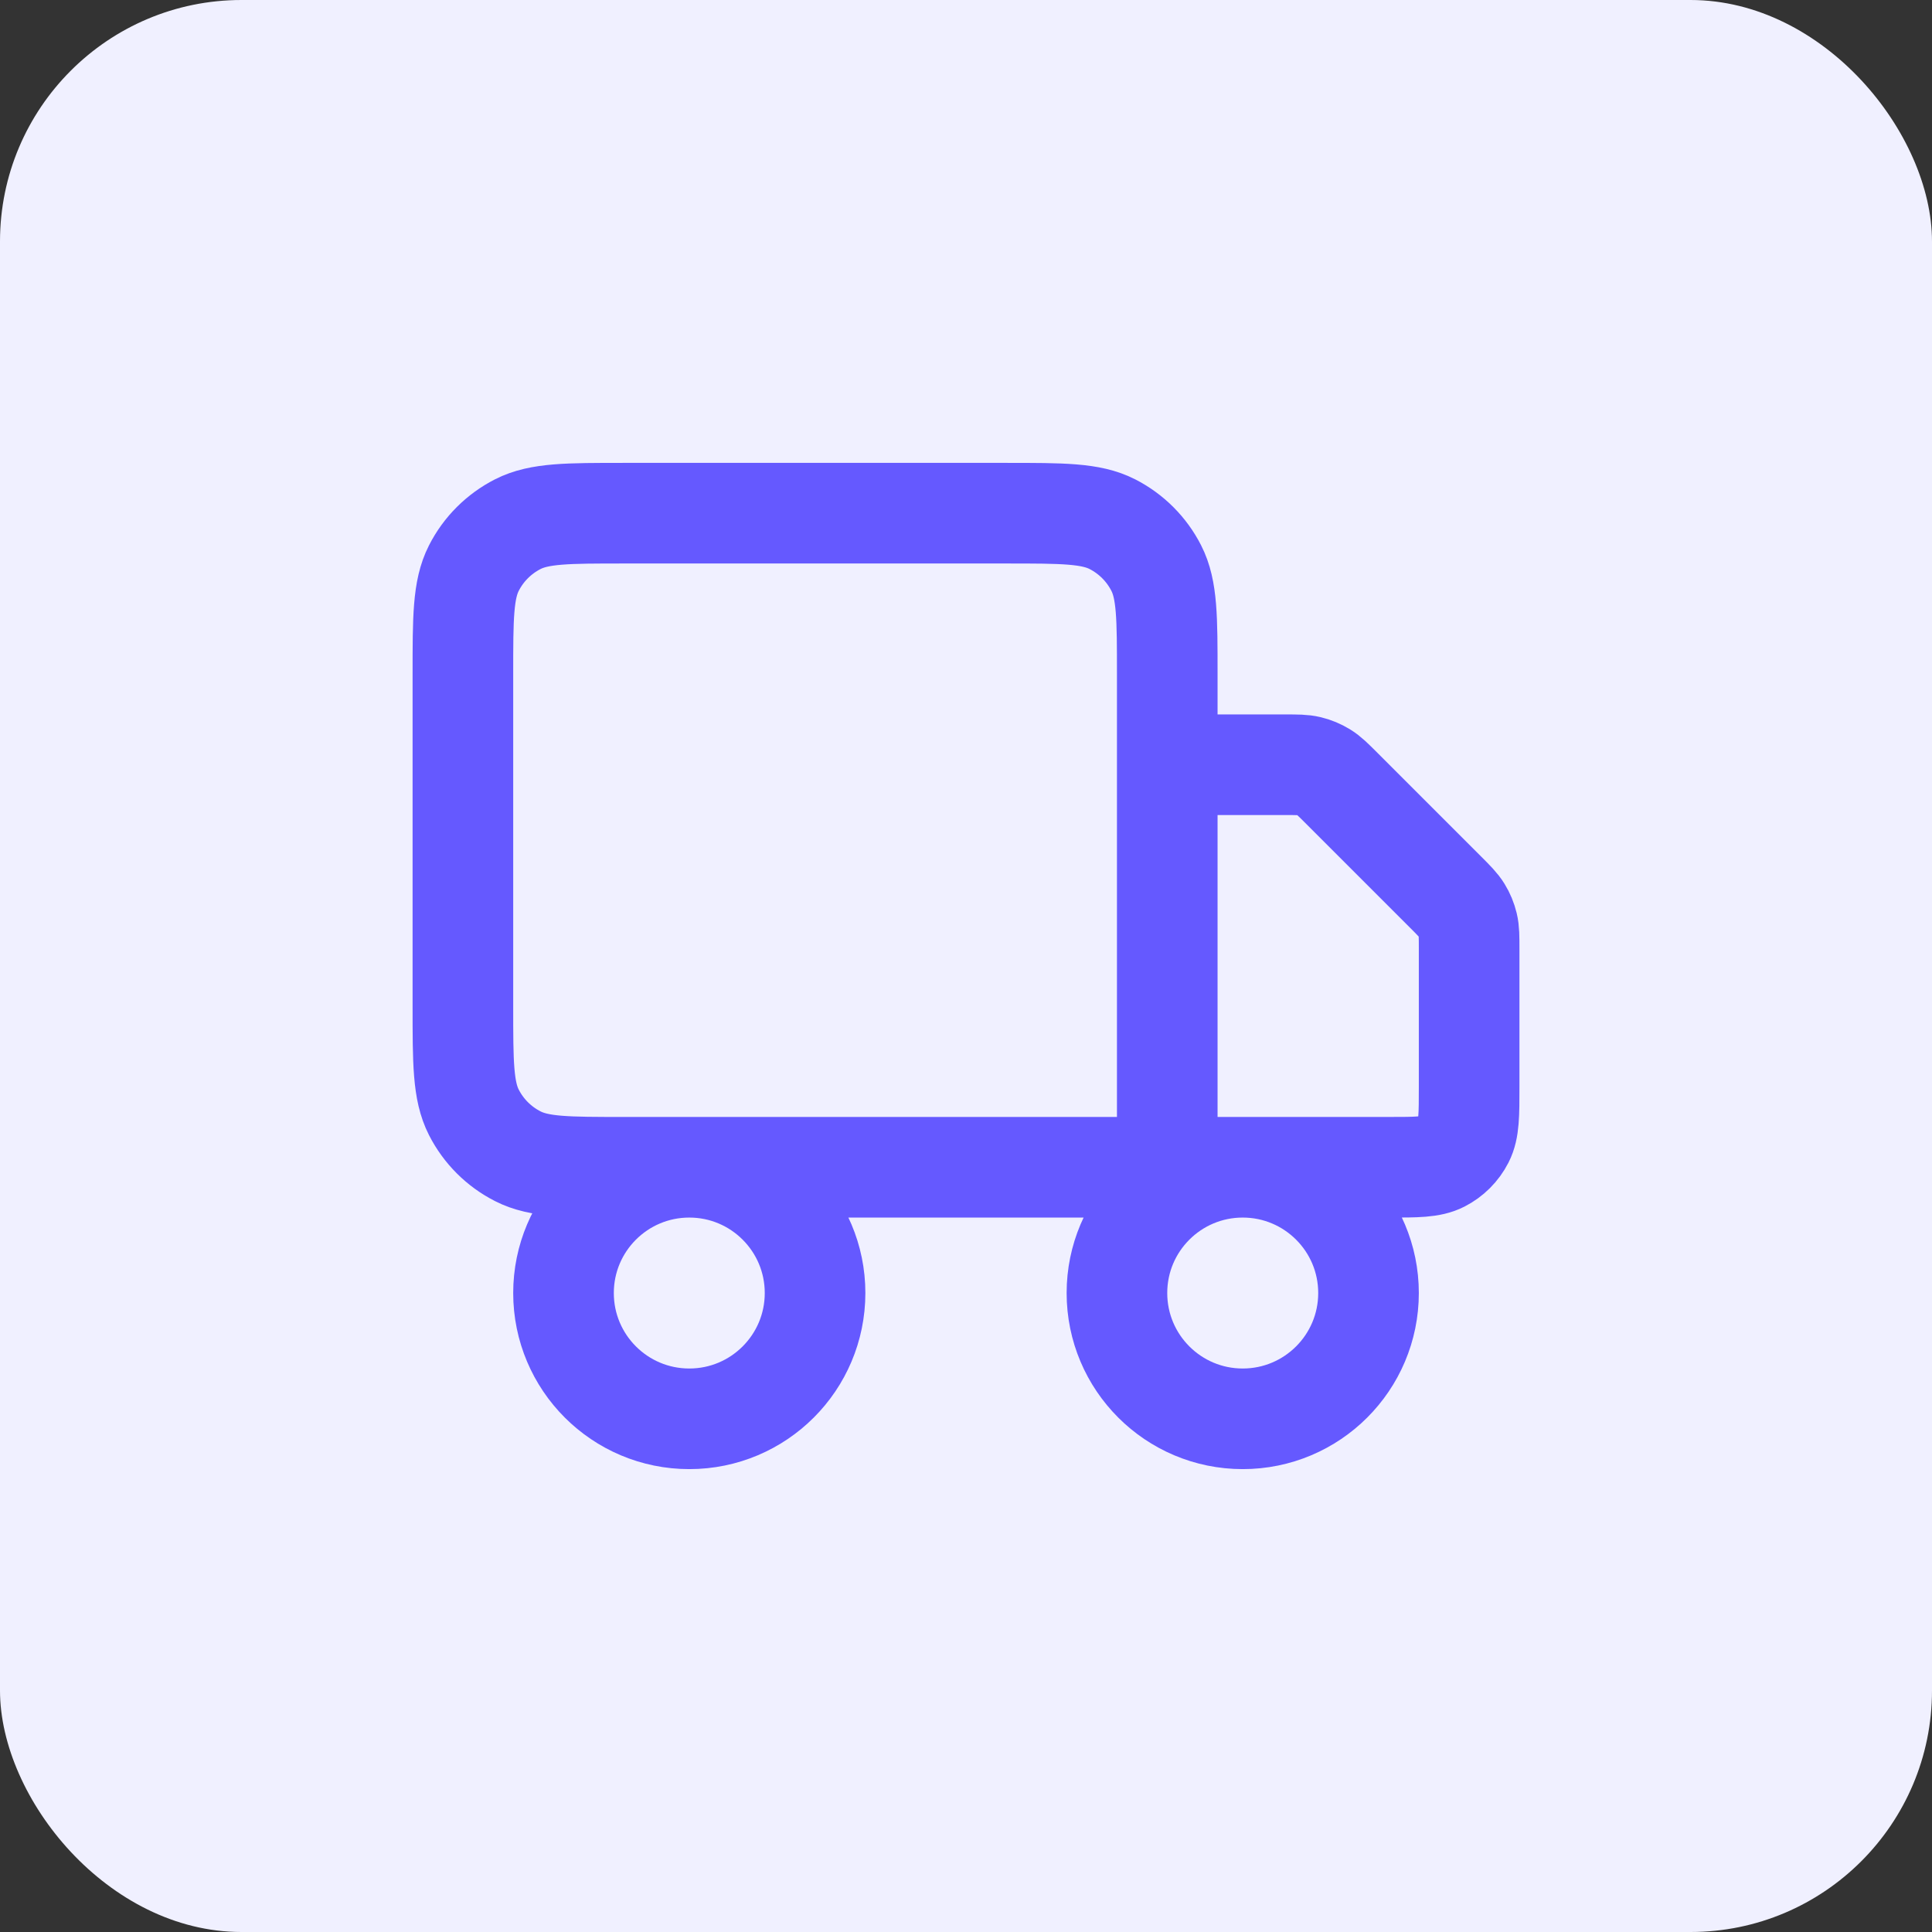 <svg width="64" height="64" viewBox="0 0 64 64" fill="none" xmlns="http://www.w3.org/2000/svg">
<rect x="0" y="0" width="64" height="64" fill="#333333" stroke="none"/>
<rect width="64" height="64" rx="8" fill="#F0F0FF"/>
<path d="M38.667 38.667V22.333C38.667 20.466 38.667 19.533 38.303 18.82C37.984 18.193 37.474 17.683 36.847 17.363C36.134 17 35.2 17 33.334 17H20.667C18.8 17 17.867 17 17.154 17.363C16.526 17.683 16.016 18.193 15.697 18.82C15.334 19.533 15.334 20.466 15.334 22.333V33.333C15.334 35.2 15.334 36.134 15.697 36.847C16.016 37.474 16.526 37.984 17.154 38.303C17.867 38.667 18.8 38.667 20.667 38.667H38.667ZM38.667 38.667H46C46.934 38.667 47.4 38.667 47.757 38.485C48.07 38.325 48.325 38.07 48.485 37.757C48.667 37.4 48.667 36.933 48.667 36V31.438C48.667 31.03 48.667 30.826 48.621 30.635C48.58 30.465 48.513 30.302 48.421 30.153C48.318 29.985 48.174 29.84 47.886 29.552L44.448 26.114C44.16 25.826 44.016 25.682 43.847 25.579C43.698 25.488 43.536 25.42 43.365 25.379C43.174 25.333 42.97 25.333 42.562 25.333H38.667M27 42.833C27 45.135 25.135 47 22.834 47C20.532 47 18.667 45.135 18.667 42.833C18.667 40.532 20.532 38.667 22.834 38.667C25.135 38.667 27 40.532 27 42.833ZM45.334 42.833C45.334 45.135 43.468 47 41.167 47C38.866 47 37 45.135 37 42.833C37 40.532 38.866 38.667 41.167 38.667C43.468 38.667 45.334 40.532 45.334 42.833Z" stroke="#6559FF" stroke-width="3.333" stroke-linecap="round" stroke-linejoin="round"/>
</svg>
